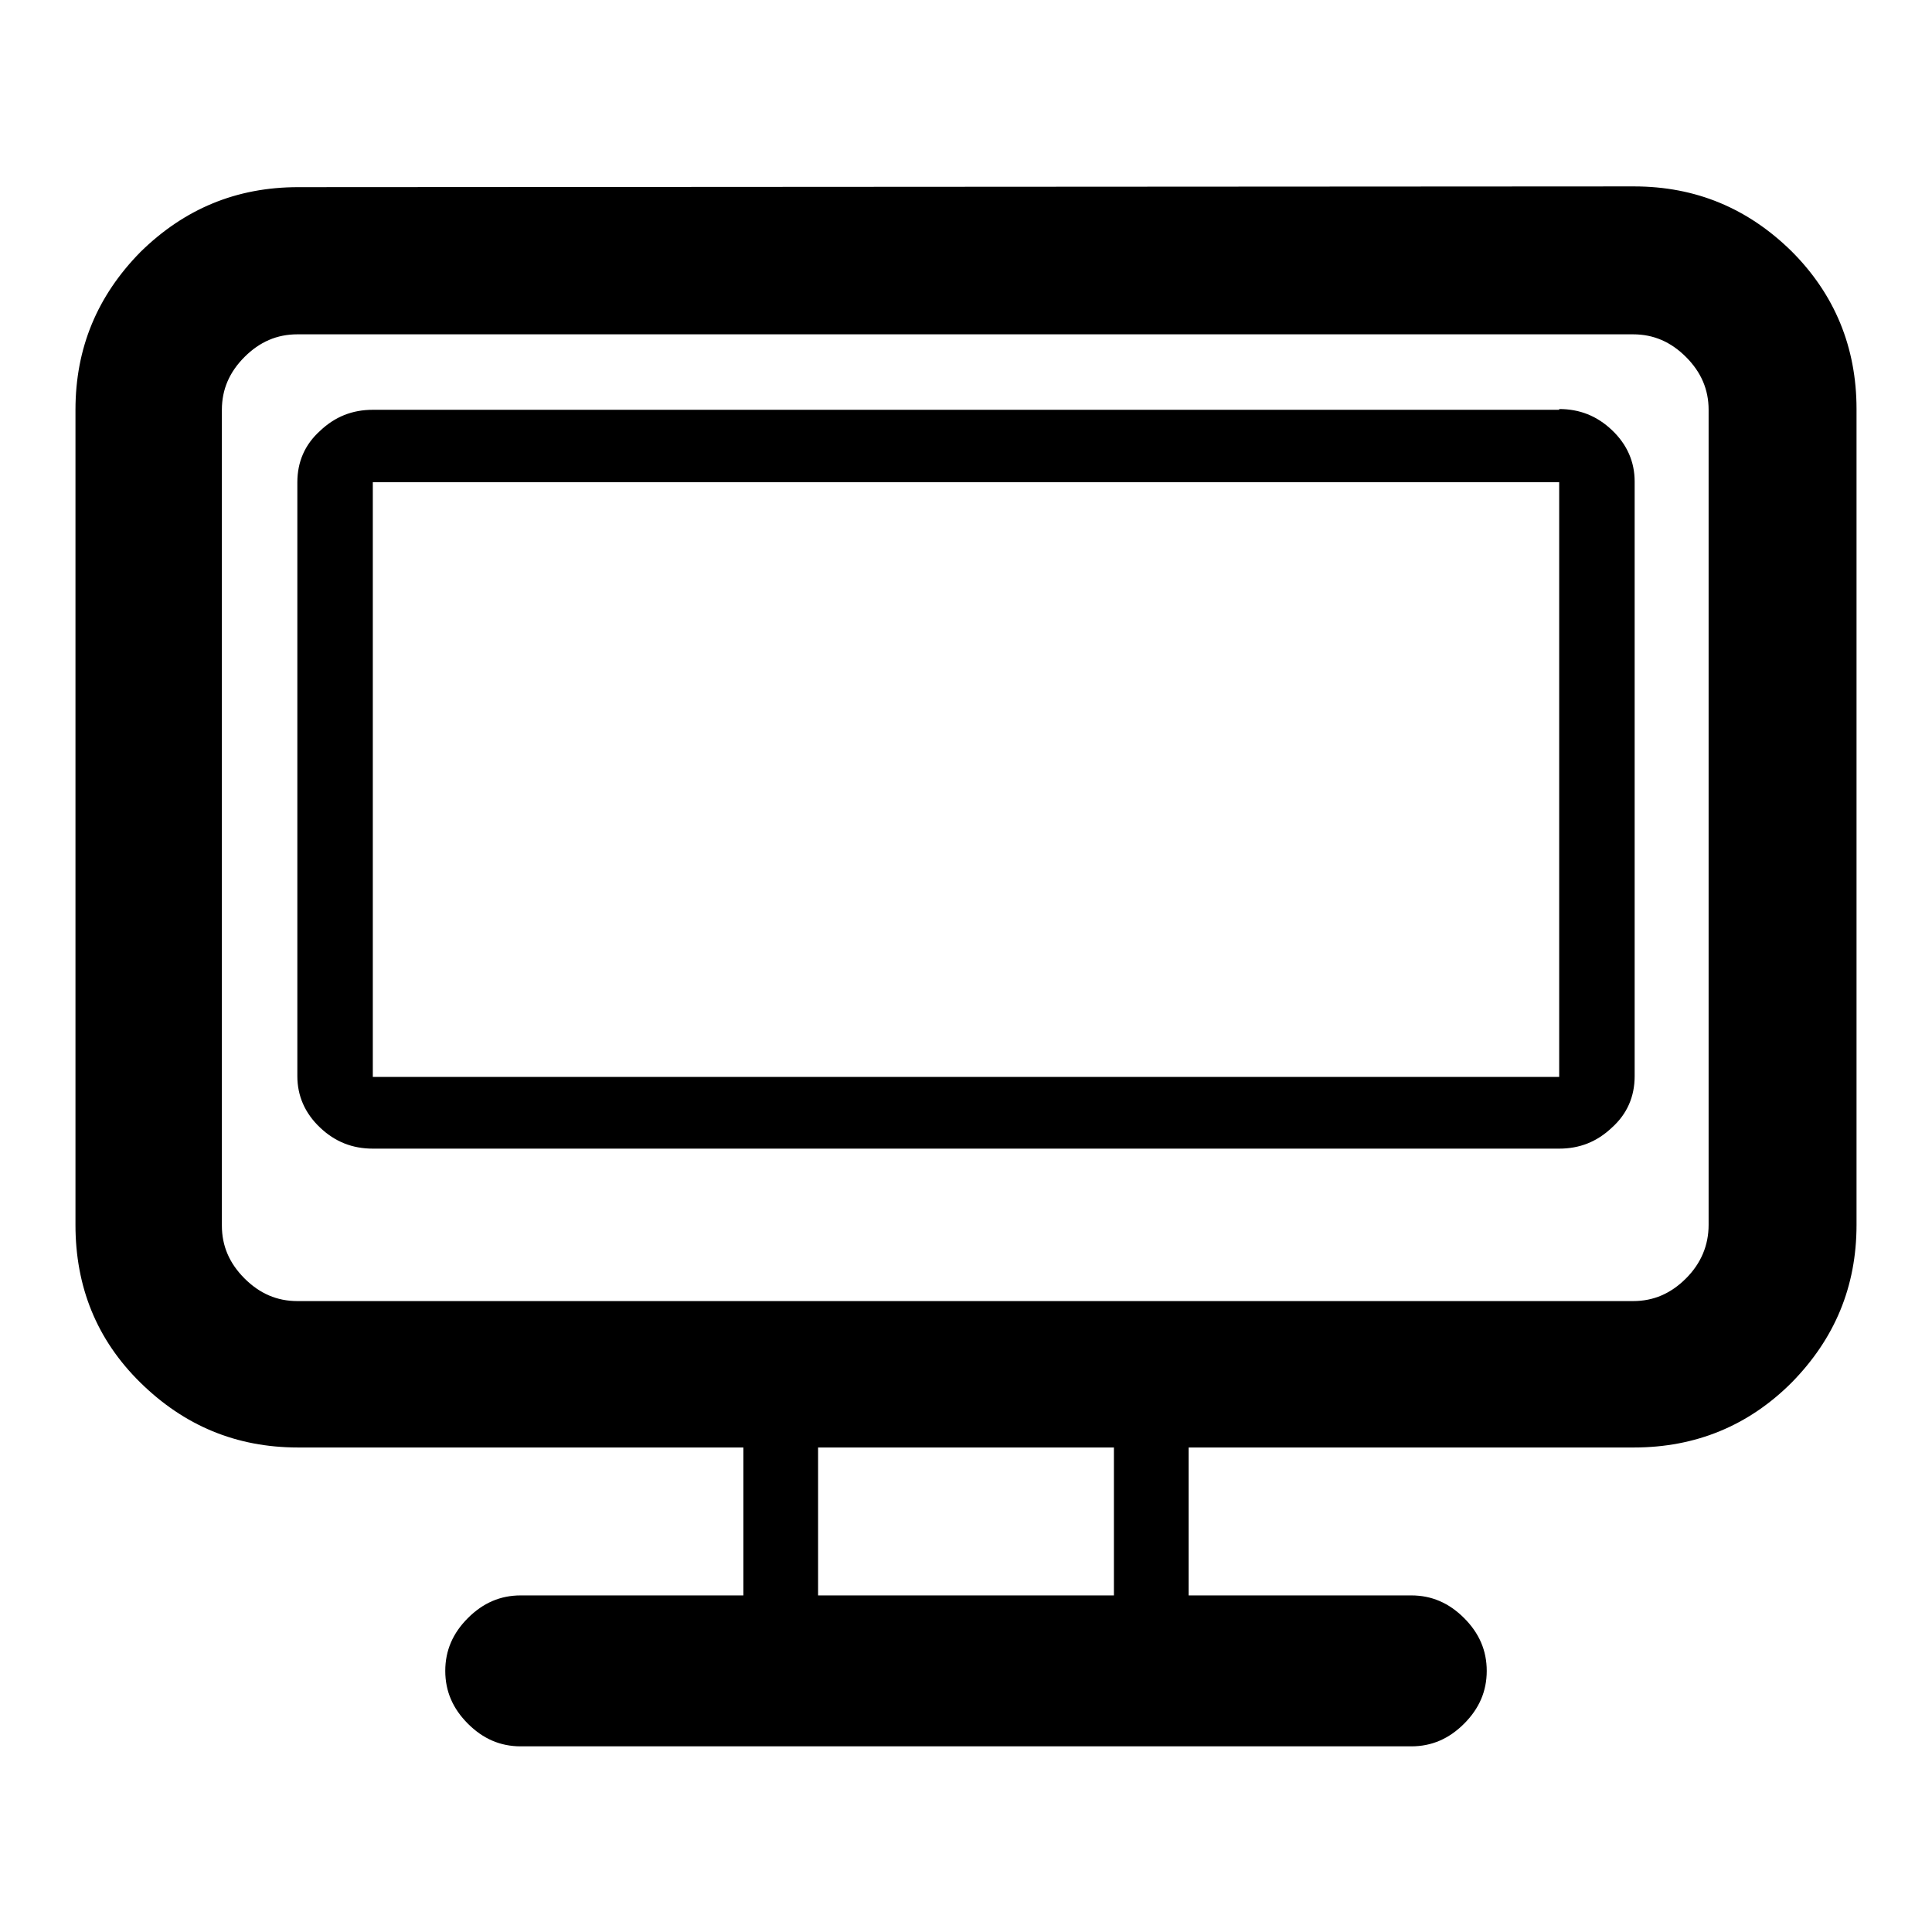 <?xml version="1.0" encoding="utf-8"?>
<!-- Svg Vector Icons : http://www.onlinewebfonts.com/icon -->
<!DOCTYPE svg PUBLIC "-//W3C//DTD SVG 1.1//EN" "http://www.w3.org/Graphics/SVG/1.1/DTD/svg11.dtd">
<svg version="1.1" xmlns="http://www.w3.org/2000/svg" xmlns:xlink="http://www.w3.org/1999/xlink" x="0px" y="0px" viewBox="0 0 256 256" enable-background="new 0 0 256 256" xml:space="preserve">
<g><g><g><path fill="#000000" d="M216.5,24.7c8.2,0,15.1,2.9,20.9,8.6c5.7,5.7,8.6,12.7,8.6,20.9v108.1c0,8.2-2.9,15.1-8.6,20.9c-5.7,5.7-12.7,8.6-20.9,8.6h-59v19.6H187c2.7,0,5,1,7,3c2,2,3,4.3,3,7c0,2.7-1,5-3,7c-2,2-4.3,3-7,3H69c-2.7,0-5-1-7-3c-2-2-3-4.3-3-7c0-2.7,1-5,3-7c2-2,4.3-3,7-3h29.5v-19.6h-59c-8.2,0-15.1-2.9-20.9-8.6c-5.8-5.7-8.6-12.7-8.6-20.9V54.3c0-8.2,2.9-15.1,8.6-20.9c5.8-5.7,12.7-8.6,20.9-8.6L216.5,24.7L216.5,24.7z M147.6,211.4v-19.6h-39.2v19.6H147.6z M226.4,162.3V54.3c0-2.7-1-5-3-7c-2-2-4.3-3-7-3h-177c-2.7,0-5,1-7,3c-2,2-3,4.3-3,7v108.1c0,2.7,1,5,3,7s4.3,3,7,3h177c2.7,0,5-1,7-3S226.4,165,226.4,162.3z M206.6,54.2c2.7,0,5,0.9,7,2.8c2,1.9,3,4.2,3,6.8v78.8c0,2.7-1,5-3,6.8c-2,1.9-4.3,2.8-7,2.8H49.4c-2.7,0-5-0.9-7-2.8c-2-1.9-3-4.2-3-6.8V63.9c0-2.7,1-5,3-6.8c2-1.9,4.3-2.8,7-2.8H206.6z M206.6,142.7V63.9H49.4v78.8H206.6z"/></g></g></g>
</svg>